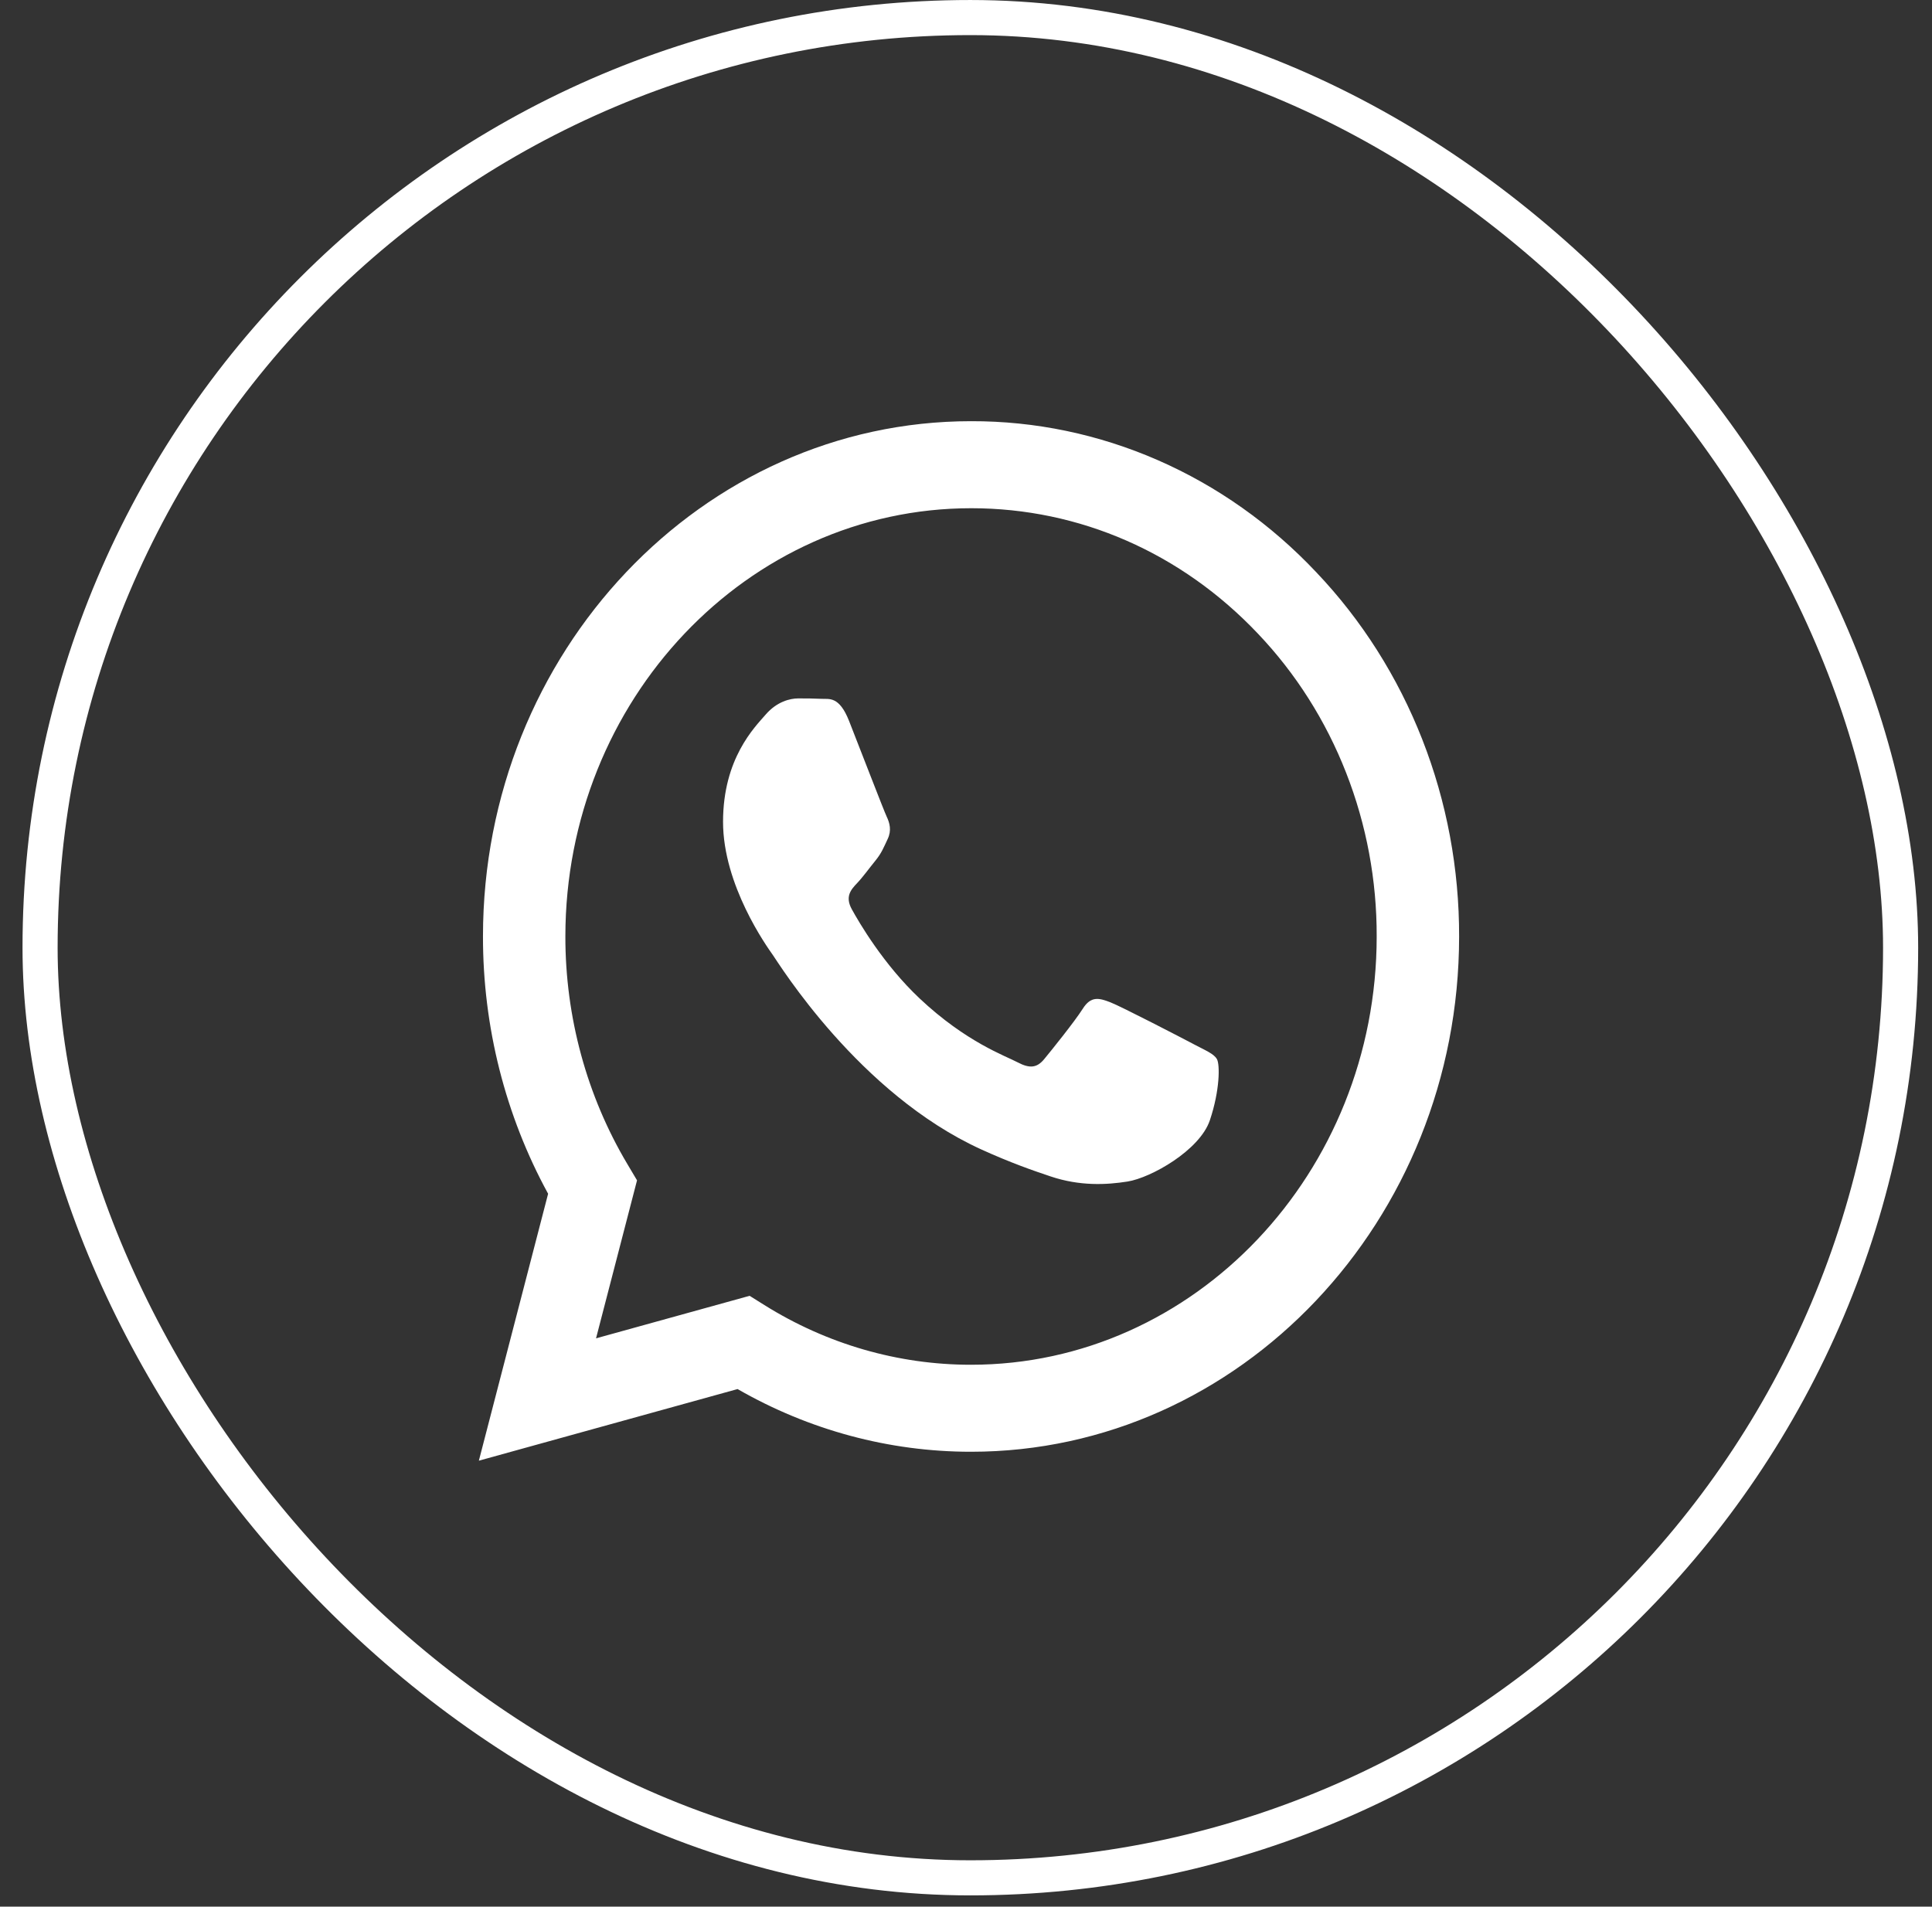 <?xml version="1.0" encoding="UTF-8"?> <svg xmlns="http://www.w3.org/2000/svg" width="77" height="76" viewBox="0 0 77 76" fill="none"><rect x="0" y="0" width="77" height="76" fill="#333333" stroke="none"/> <rect x="1.597" y="0.7" width="74.152" height="74.152" rx="37.076" stroke="white" stroke-width="1.399"></rect> <g clip-path="url(#clip0_3708_138)"> <path fill-rule="evenodd" clip-rule="evenodd" d="M47.57 41.619C47.083 41.362 44.693 40.122 44.248 39.95C43.803 39.779 43.479 39.694 43.154 40.209C42.83 40.72 41.899 41.876 41.616 42.218C41.332 42.562 41.049 42.603 40.563 42.348C40.077 42.089 38.51 41.548 36.654 39.801C35.209 38.441 34.233 36.761 33.95 36.246C33.667 35.734 33.919 35.456 34.163 35.2C34.382 34.971 34.648 34.601 34.892 34.303C35.136 34.002 35.216 33.788 35.378 33.444C35.541 33.103 35.46 32.804 35.337 32.547C35.216 32.289 34.245 29.764 33.839 28.736C33.445 27.737 33.044 27.873 32.746 27.856C32.462 27.842 32.138 27.839 31.814 27.839C31.49 27.839 30.963 27.966 30.518 28.481C30.072 28.994 28.817 30.235 28.817 32.761C28.817 35.285 30.558 37.724 30.802 38.068C31.045 38.41 34.228 43.593 39.104 45.815C40.265 46.343 41.17 46.659 41.875 46.894C43.039 47.285 44.099 47.23 44.937 47.097C45.869 46.95 47.812 45.856 48.218 44.658C48.622 43.46 48.622 42.432 48.501 42.218C48.38 42.004 48.056 41.876 47.568 41.619H47.57ZM38.702 54.4H38.695C35.799 54.401 32.956 53.579 30.465 52.021L29.876 51.652L23.755 53.347L25.389 47.049L25.005 46.403C23.386 43.683 22.529 40.535 22.533 37.322C22.537 27.913 29.789 20.258 38.708 20.258C43.026 20.258 47.086 22.036 50.138 25.261C51.643 26.843 52.837 28.725 53.648 30.798C54.46 32.87 54.875 35.092 54.868 37.334C54.865 46.743 47.612 54.4 38.702 54.4V54.4ZM52.461 22.811C50.658 20.896 48.514 19.378 46.152 18.345C43.79 17.311 41.257 16.782 38.7 16.789C27.98 16.789 19.252 26 19.249 37.32C19.244 40.923 20.139 44.463 21.845 47.584L19.085 58.224L29.396 55.369C32.249 57.009 35.445 57.868 38.693 57.868H38.702C49.422 57.868 58.149 48.658 58.153 37.336C58.16 34.638 57.661 31.965 56.684 29.472C55.707 26.979 54.272 24.715 52.461 22.811" fill="white"></path> </g> <defs> <clipPath id="clip0_3708_138"> <rect width="41.973" height="41.973" fill="white" transform="translate(17.686 16.789)"></rect> </clipPath> </defs> </svg> 